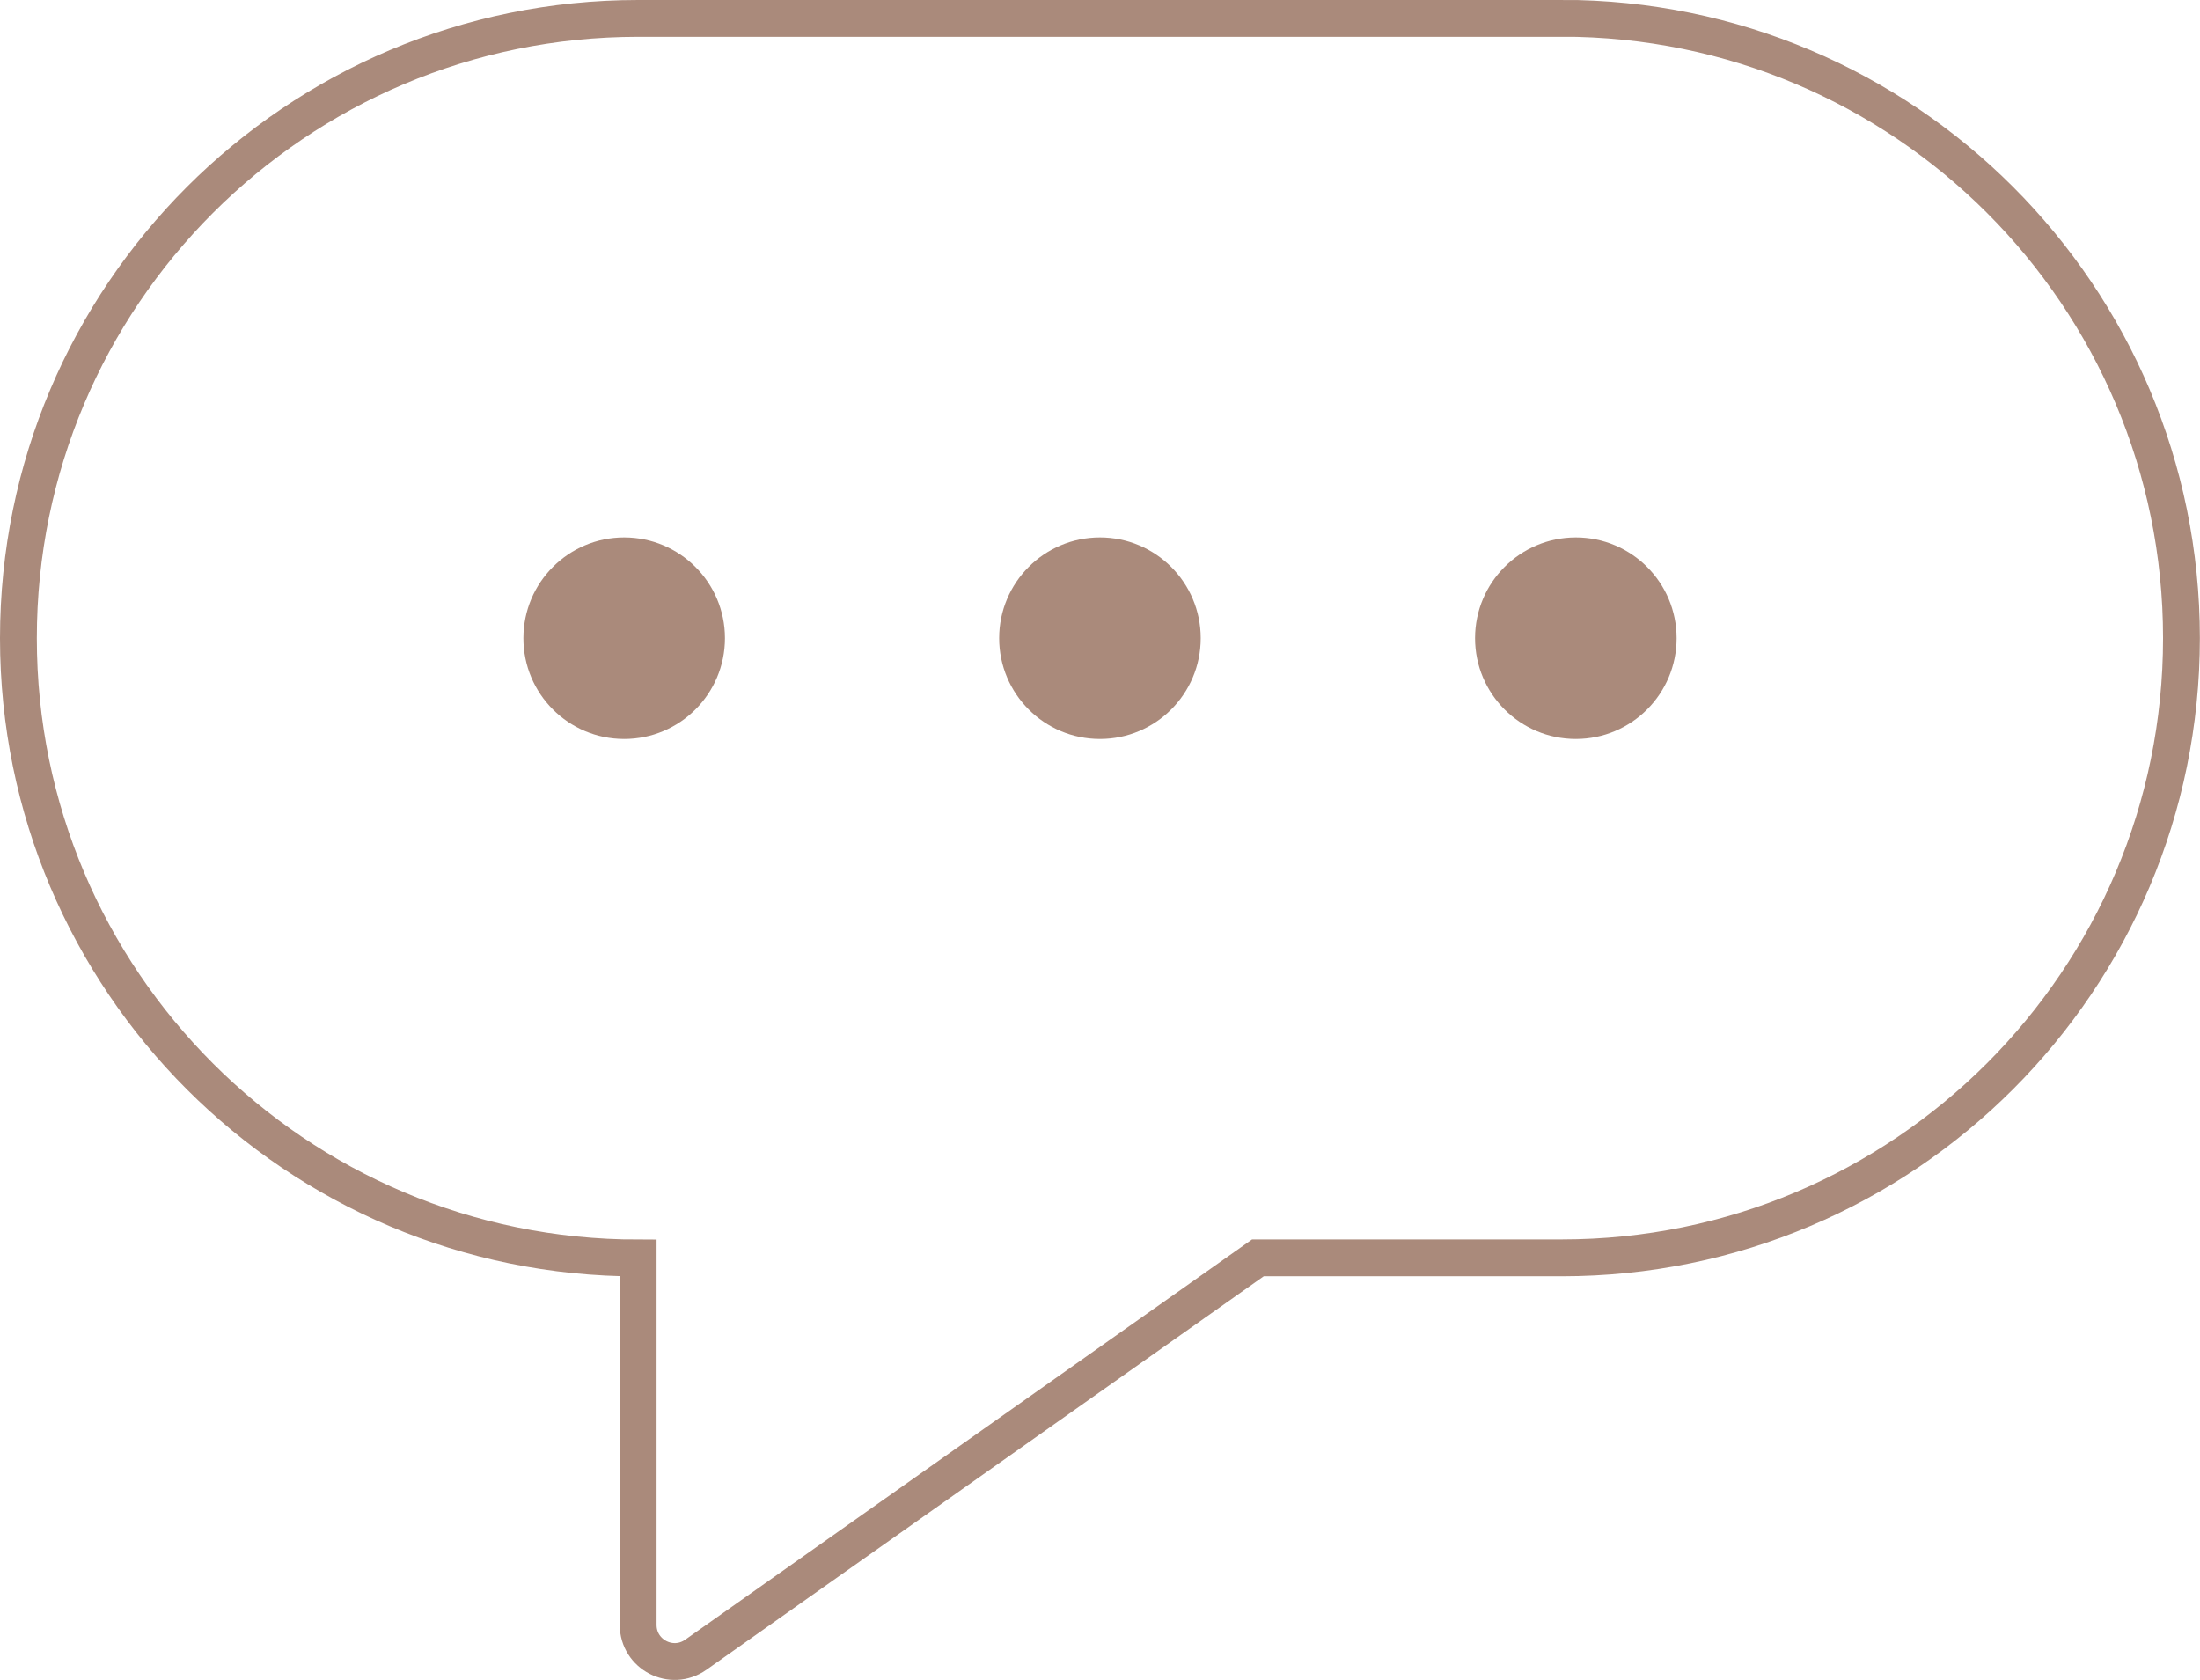<?xml version="1.0" encoding="UTF-8"?>
<svg id="Layer_2" data-name="Layer 2" xmlns="http://www.w3.org/2000/svg" viewBox="0 0 179.23 136.86">
  <defs>
    <style>
      .cls-1 {
        fill: #aa8a7b;
      }

      .cls-2 {
        fill: none;
        stroke: #aa8a7b;
        stroke-miterlimit: 10;
        stroke-width: 3px;
      }
    </style>
  </defs>
  <g id="Layer_1-2" data-name="Layer 1">
    <g>
      <path class="cls-2" d="M127.24,1.5H51.99c-27.89,0-50.49,22.61-50.49,50.49h0c0,27.89,22.61,50.49,50.49,50.49v29.89c0,2.42,2.72,3.83,4.7,2.43l45.79-32.33h24.75c27.89,0,50.49-22.61,50.49-50.49h0c0-27.89-22.61-50.49-50.49-50.49Z"/>
      <circle class="cls-1" cx="128.38" cy="51.99" r="8.21"/>
      <circle class="cls-1" cx="89.61" cy="51.99" r="8.21"/>
      <circle class="cls-1" cx="50.85" cy="51.99" r="8.21"/>
    </g>
  </g>
</svg>
